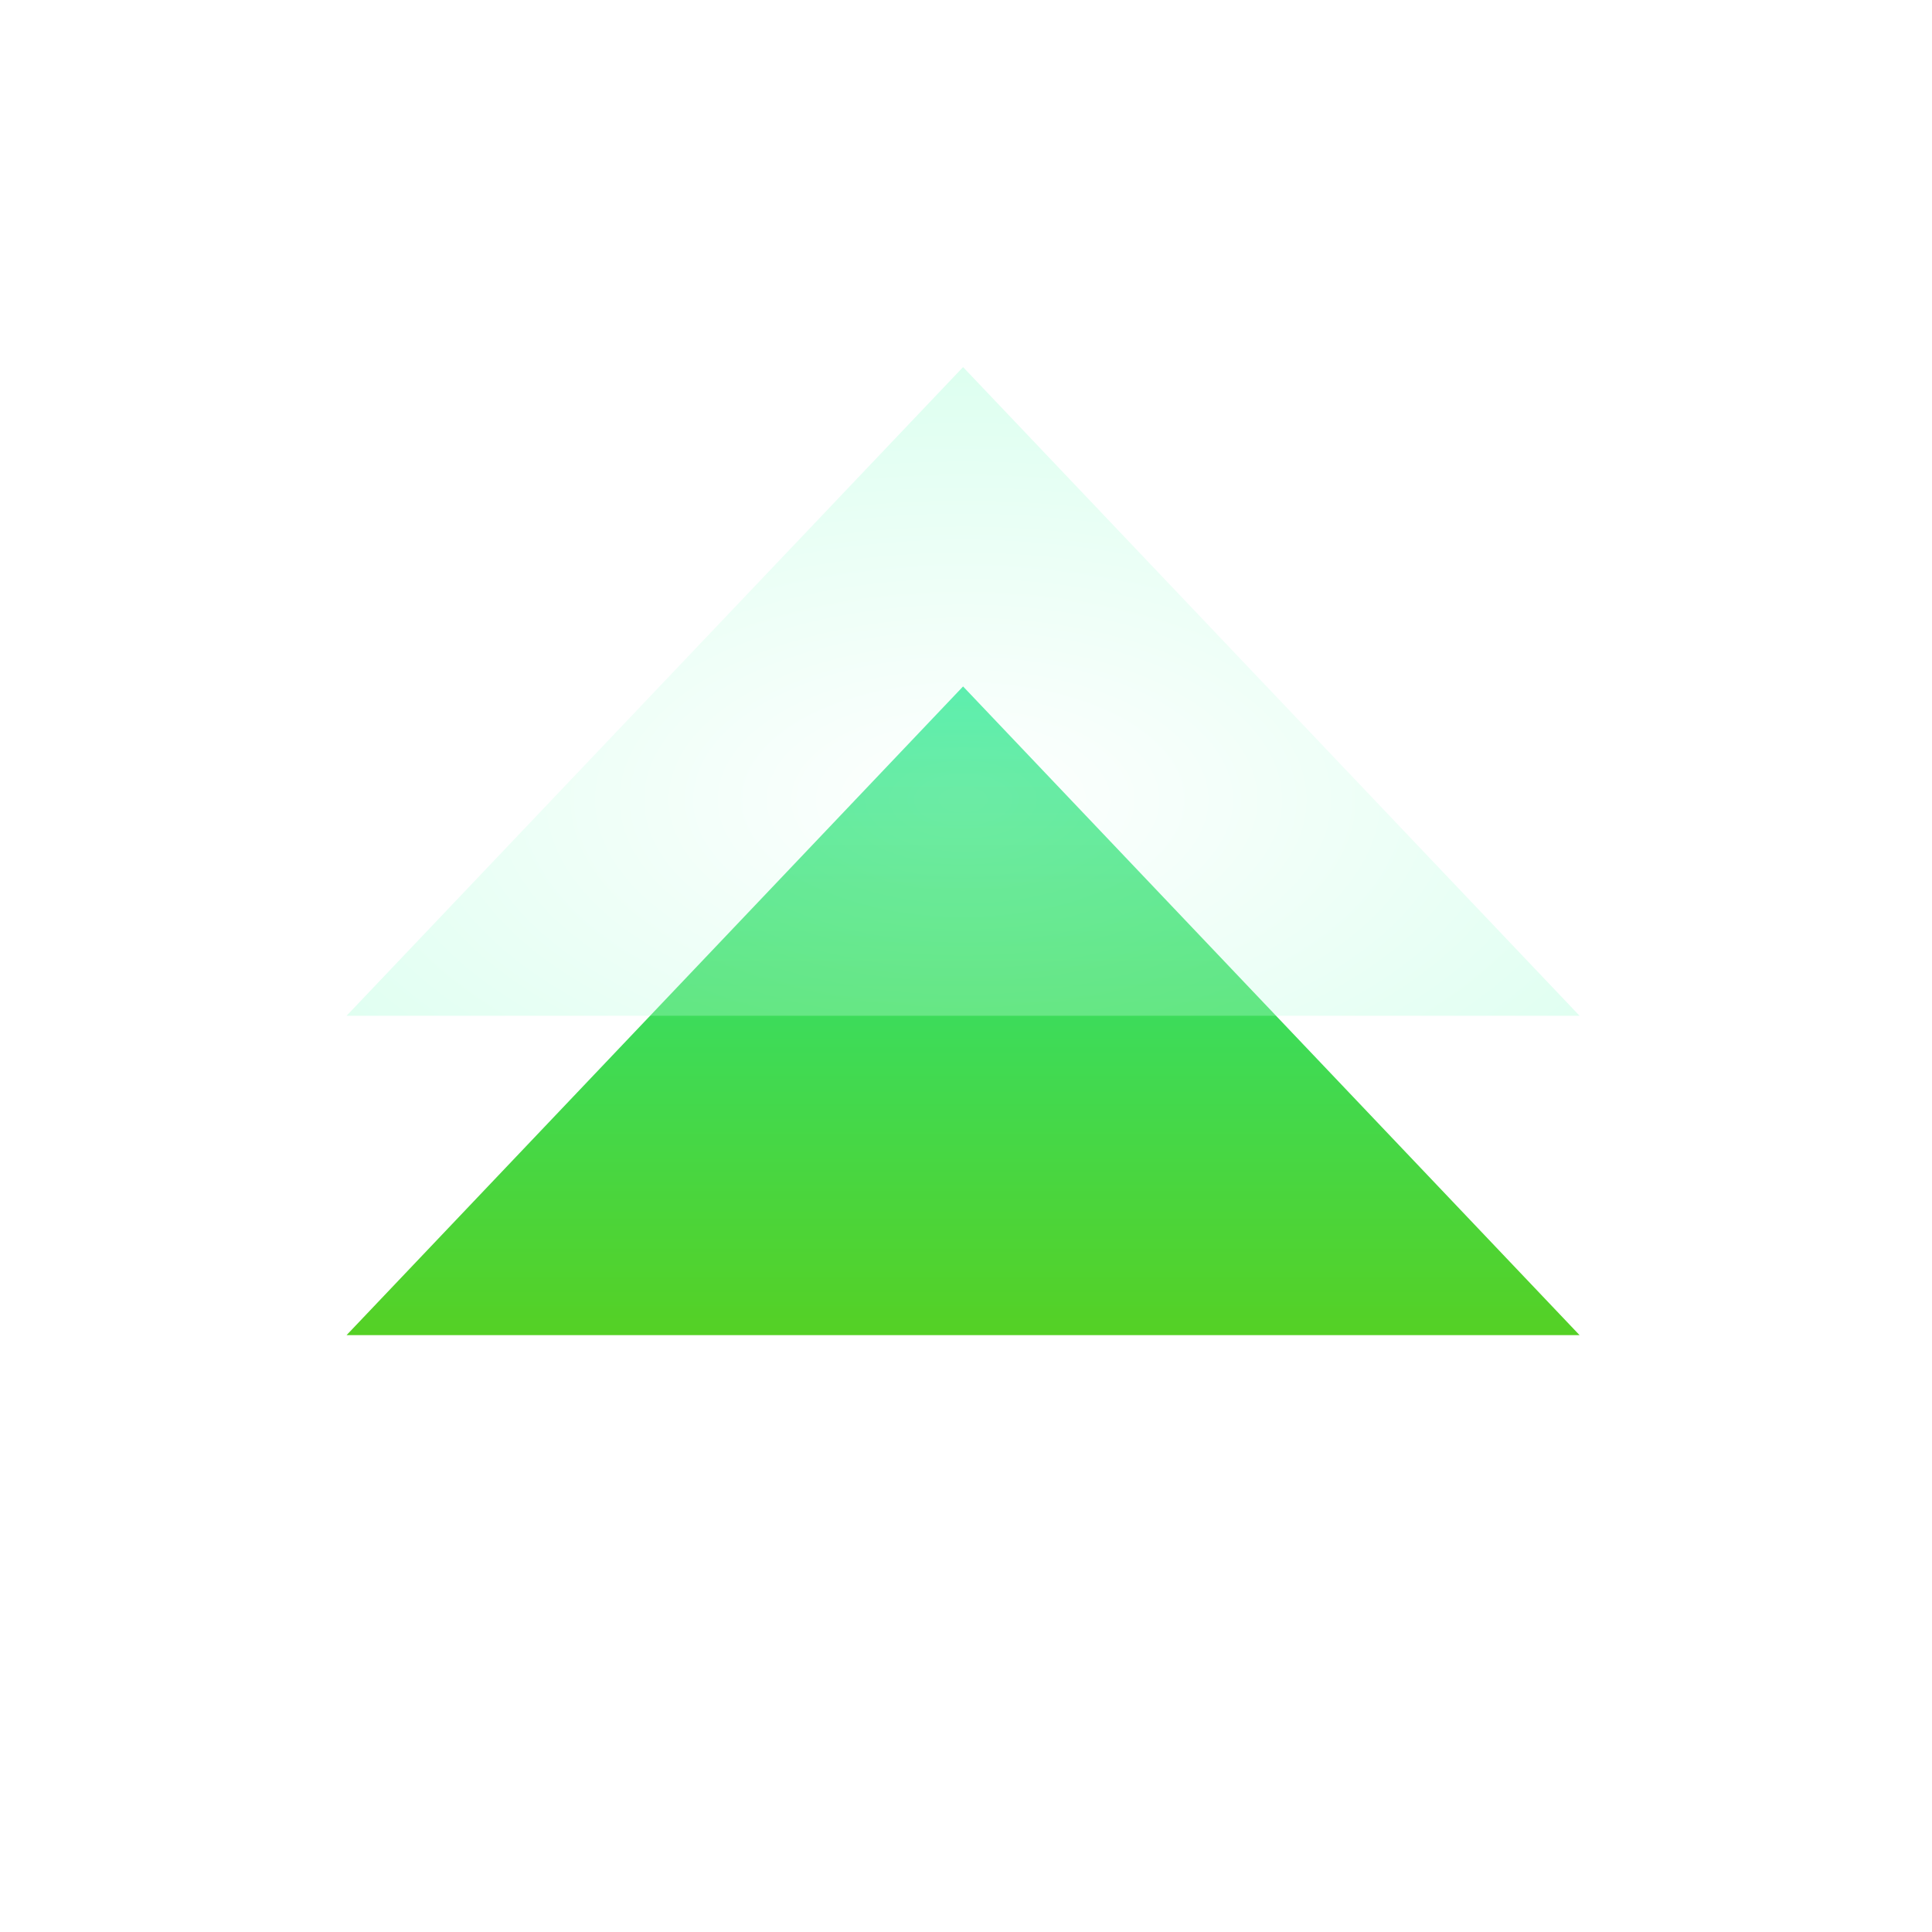 <svg width="56" height="56" viewBox="0 0 56 56" fill="none" xmlns="http://www.w3.org/2000/svg">
<path d="M27.915 19.897L45.785 38.7H10.045L27.915 19.897Z" fill="url(#paint0_linear_38_2106)"/>
<g filter="url(#filter0_i_38_2106)">
<path d="M27.915 10.64L45.785 29.443H10.045L27.915 10.64Z" fill="url(#paint1_radial_38_2106)" fill-opacity="0.3"/>
</g>
<defs>
<filter id="filter0_i_38_2106" x="10.045" y="10.64" width="35.741" height="18.803" filterUnits="userSpaceOnUse" color-interpolation-filters="sRGB">
<feFlood flood-opacity="0" result="BackgroundImageFix"/>
<feBlend mode="normal" in="SourceGraphic" in2="BackgroundImageFix" result="shape"/>
<feColorMatrix in="SourceAlpha" type="matrix" values="0 0 0 0 0 0 0 0 0 0 0 0 0 0 0 0 0 0 127 0" result="hardAlpha"/>
<feOffset/>
<feGaussianBlur stdDeviation="1.942"/>
<feComposite in2="hardAlpha" operator="arithmetic" k2="-1" k3="1"/>
<feColorMatrix type="matrix" values="0 0 0 0 0.259 0 0 0 0 1 0 0 0 0 0 0 0 0 1 0"/>
<feBlend mode="normal" in2="shape" result="effect1_innerShadow_38_2106"/>
</filter>
<linearGradient id="paint0_linear_38_2106" x1="27.915" y1="19.897" x2="27.915" y2="44.968" gradientUnits="userSpaceOnUse">
<stop stop-color="#24E791"/>
<stop offset="1" stop-color="#65C901"/>
</linearGradient>
<radialGradient id="paint1_radial_38_2106" cx="0" cy="0" r="1" gradientUnits="userSpaceOnUse" gradientTransform="translate(27.915 23.175) rotate(90) scale(12.535 23.507)">
<stop stop-color="white"/>
<stop offset="1" stop-color="#90FFCE"/>
</radialGradient>
</defs>
</svg>
